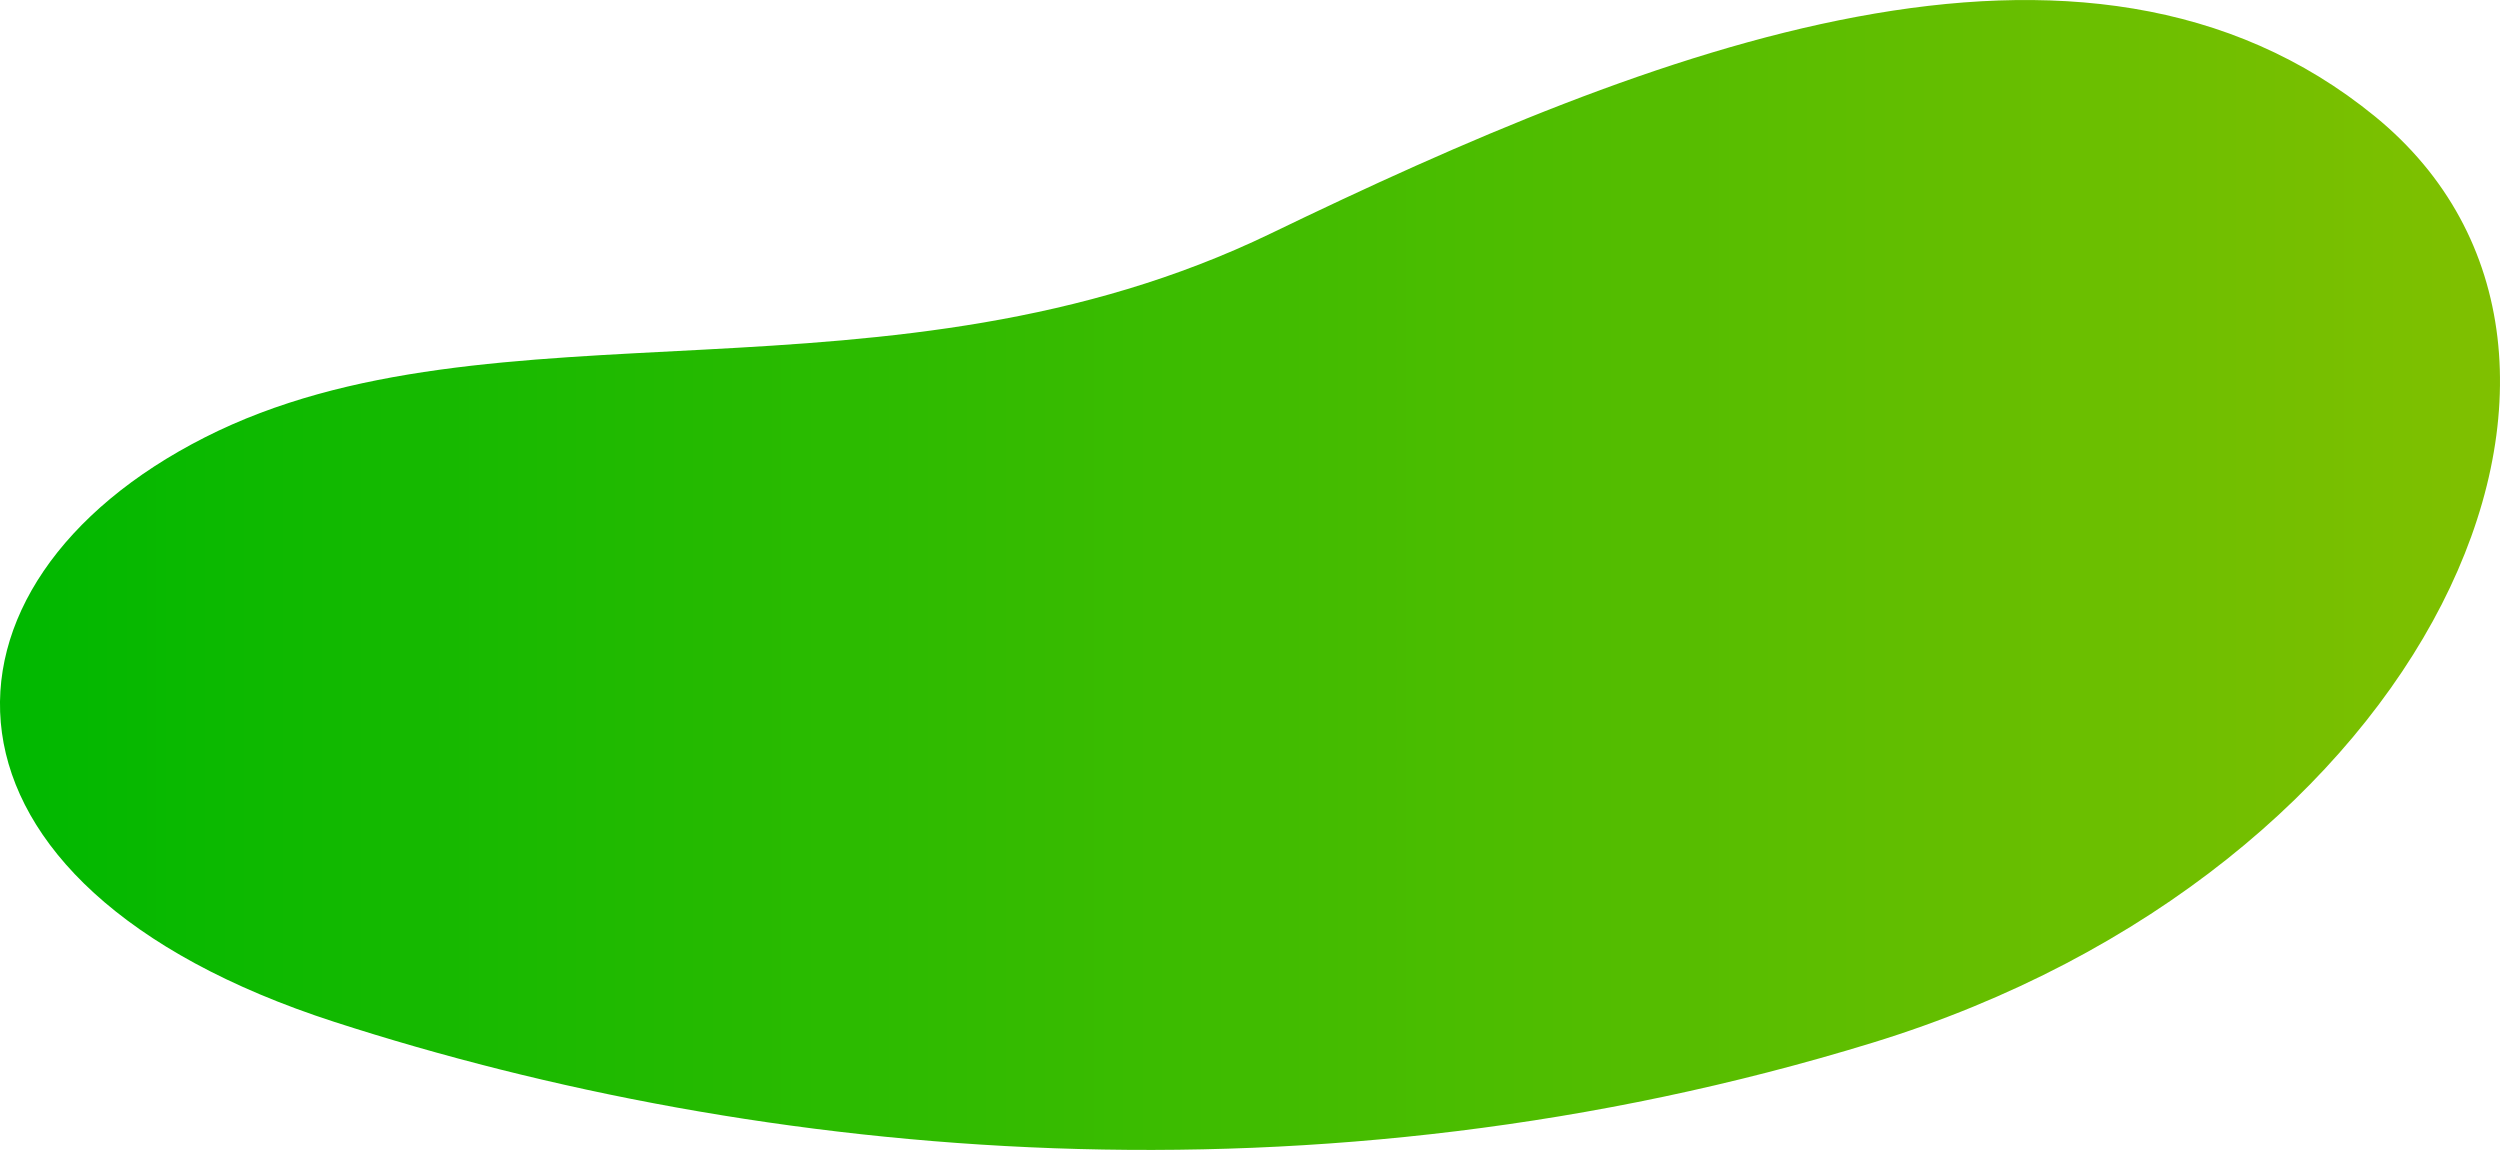 <?xml version="1.0" encoding="UTF-8"?> <svg xmlns="http://www.w3.org/2000/svg" xmlns:xlink="http://www.w3.org/1999/xlink" id="Layer_2" data-name="Layer 2" viewBox="0 0 463.55 213.22"><defs><style> .cls-1 { fill: url(#linear-gradient); } </style><linearGradient id="linear-gradient" x1="0" y1="106.61" x2="463.55" y2="106.61" gradientUnits="userSpaceOnUse"><stop offset="0" stop-color="#00b800"></stop><stop offset="1" stop-color="#80c000"></stop></linearGradient></defs><g id="Layer_1-2" data-name="Layer 1"><g id="Layer_1-2" data-name="Layer 1-2"><path class="cls-1" d="m440.37,21.59c53.89,44.03,10.15,140.03-93.22,171.77-103.37,31.74-206.15,21.68-285.12-3.87C-16.94,163.94-15.44,108.2,37.98,81.1c53.42-27.1,126.99-3.66,197.7-37.83,70.71-34.17,150.8-65.71,204.69-21.68h0Z"></path></g></g></svg> 